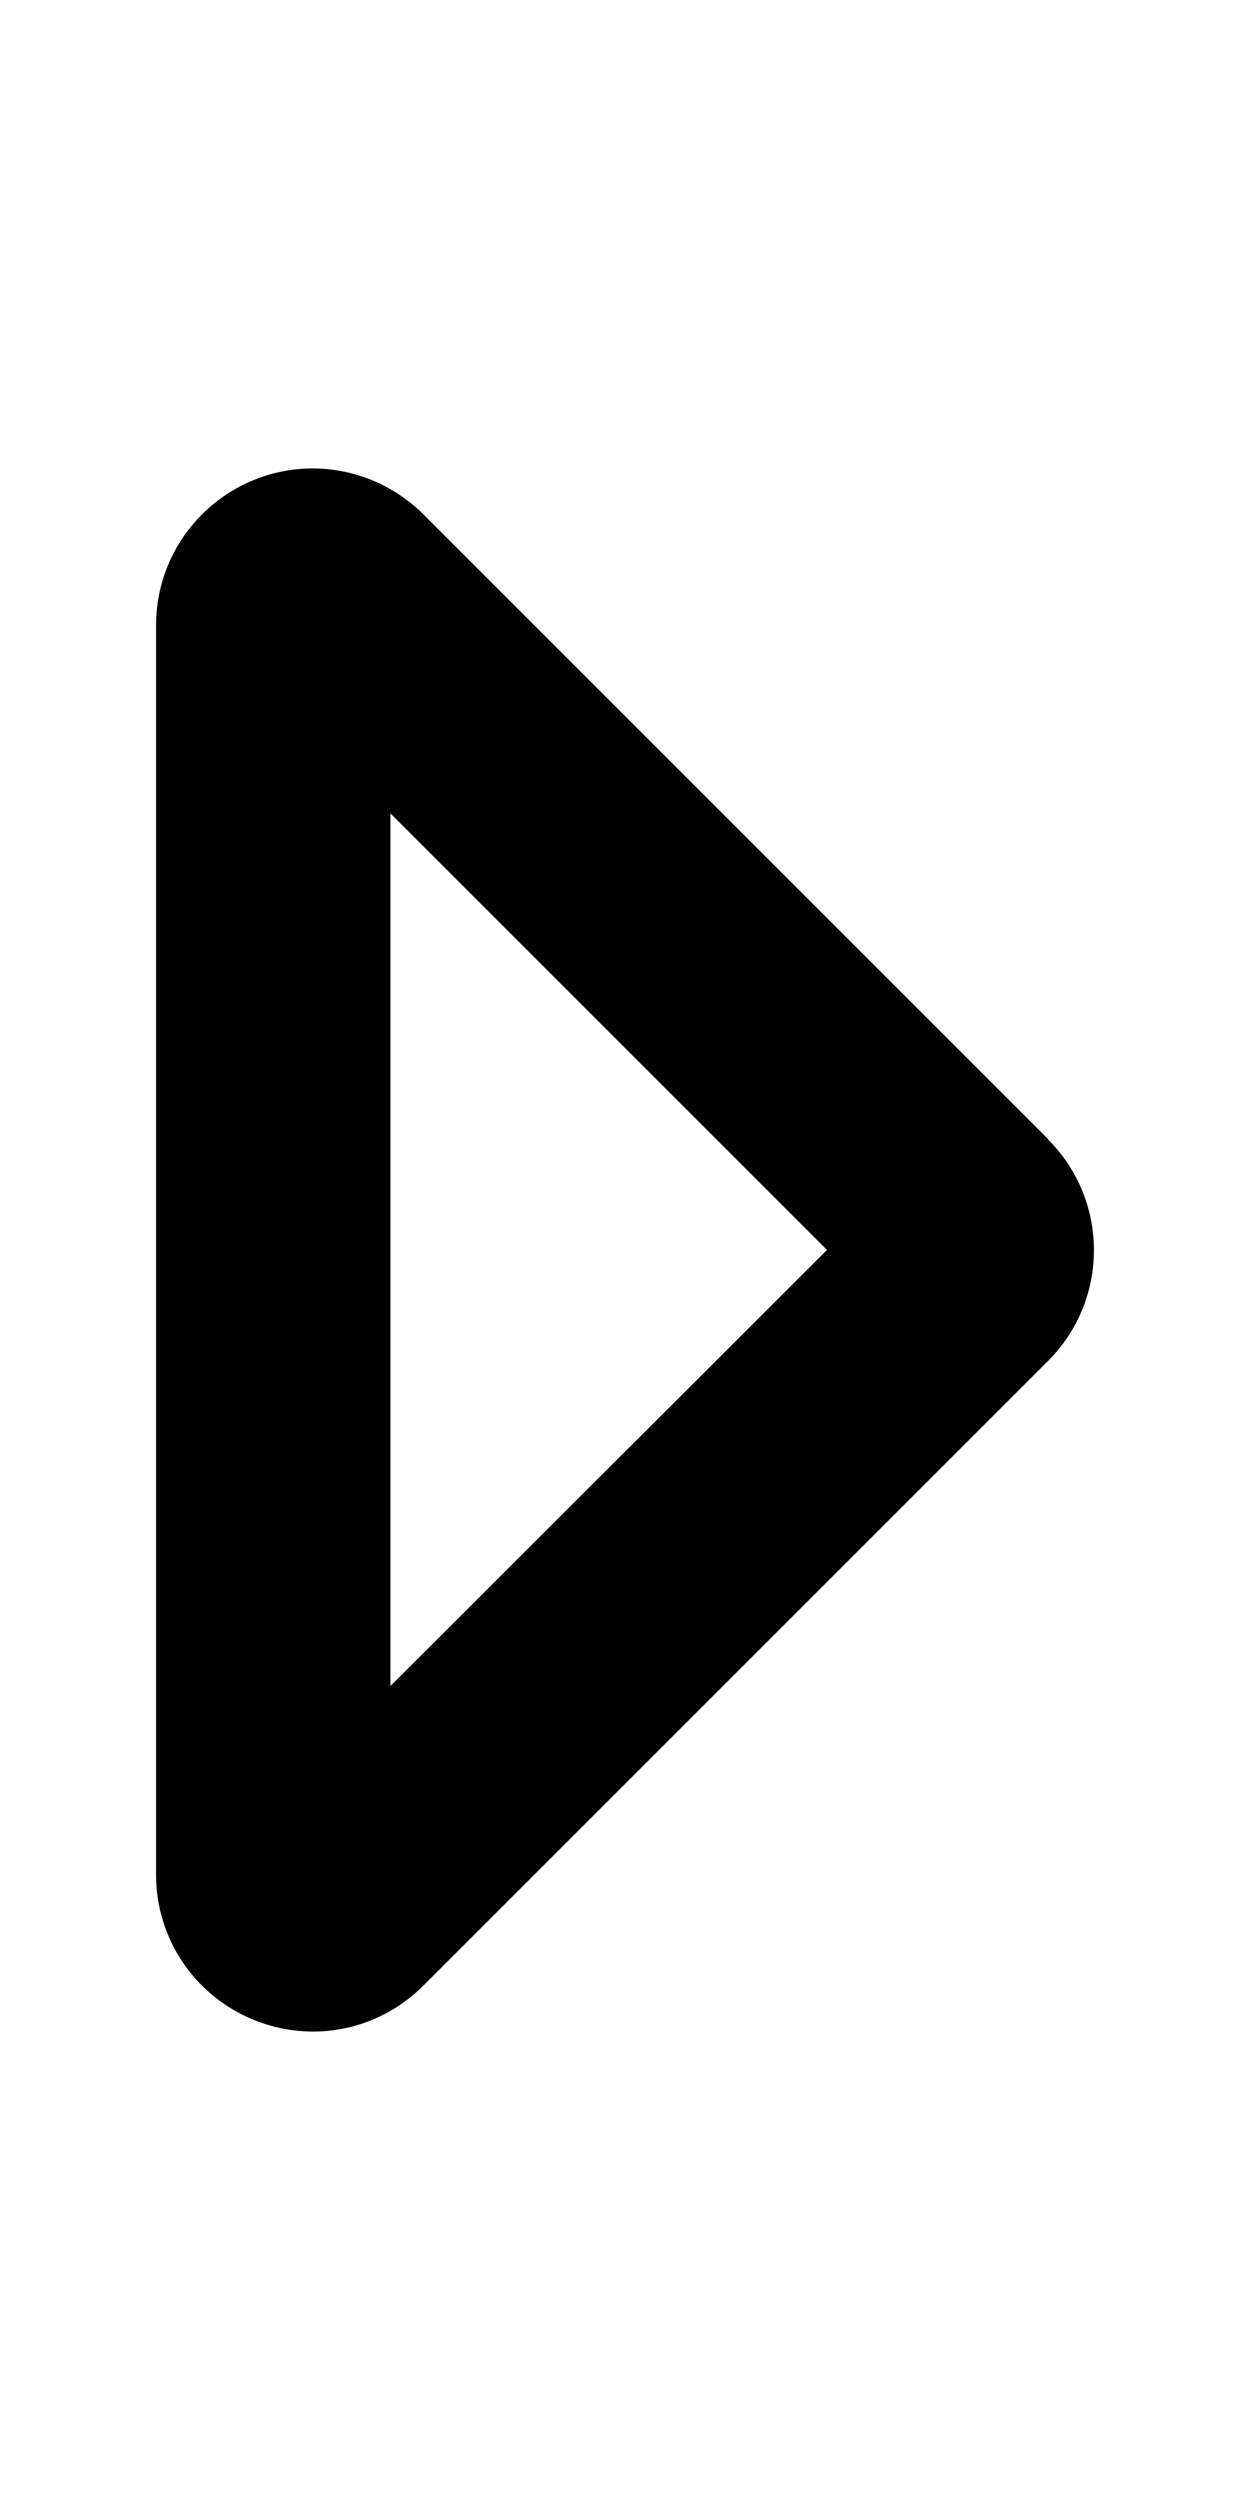 <?xml version="1.0" encoding="UTF-8" standalone="no"?>
<svg
   aria-hidden="true"
   focusable="false"
   data-prefix="far"
   data-icon="caret-right"
   class="svg-inline--fa fa-caret-right "
   role="img"
   viewBox="0 0 256 512"
   version="1.1"
   id="svg1"
   xmlns="http://www.w3.org/2000/svg"
   xmlns:svg="http://www.w3.org/2000/svg">
  <defs
     id="defs1" />
  <path
     fill="currentColor"
     d="m 169.363,255.989 -89.4,-89.4 v 178.7 z m 45.3,-22.6 c 12.5,12.5 12.5,32.8 0,45.3 l -128,128 c -9.2,9.2 -22.9,11.9 -34.9,6.9 -12,-5 -19.8,-16.6 -19.8,-29.6 v -256 c 0,-12.9 7.8,-24.6 19.8,-29.6 12,-5 25.7,-2.2 34.9,6.9 l 128,128 z"
     id="path1" />
</svg>

